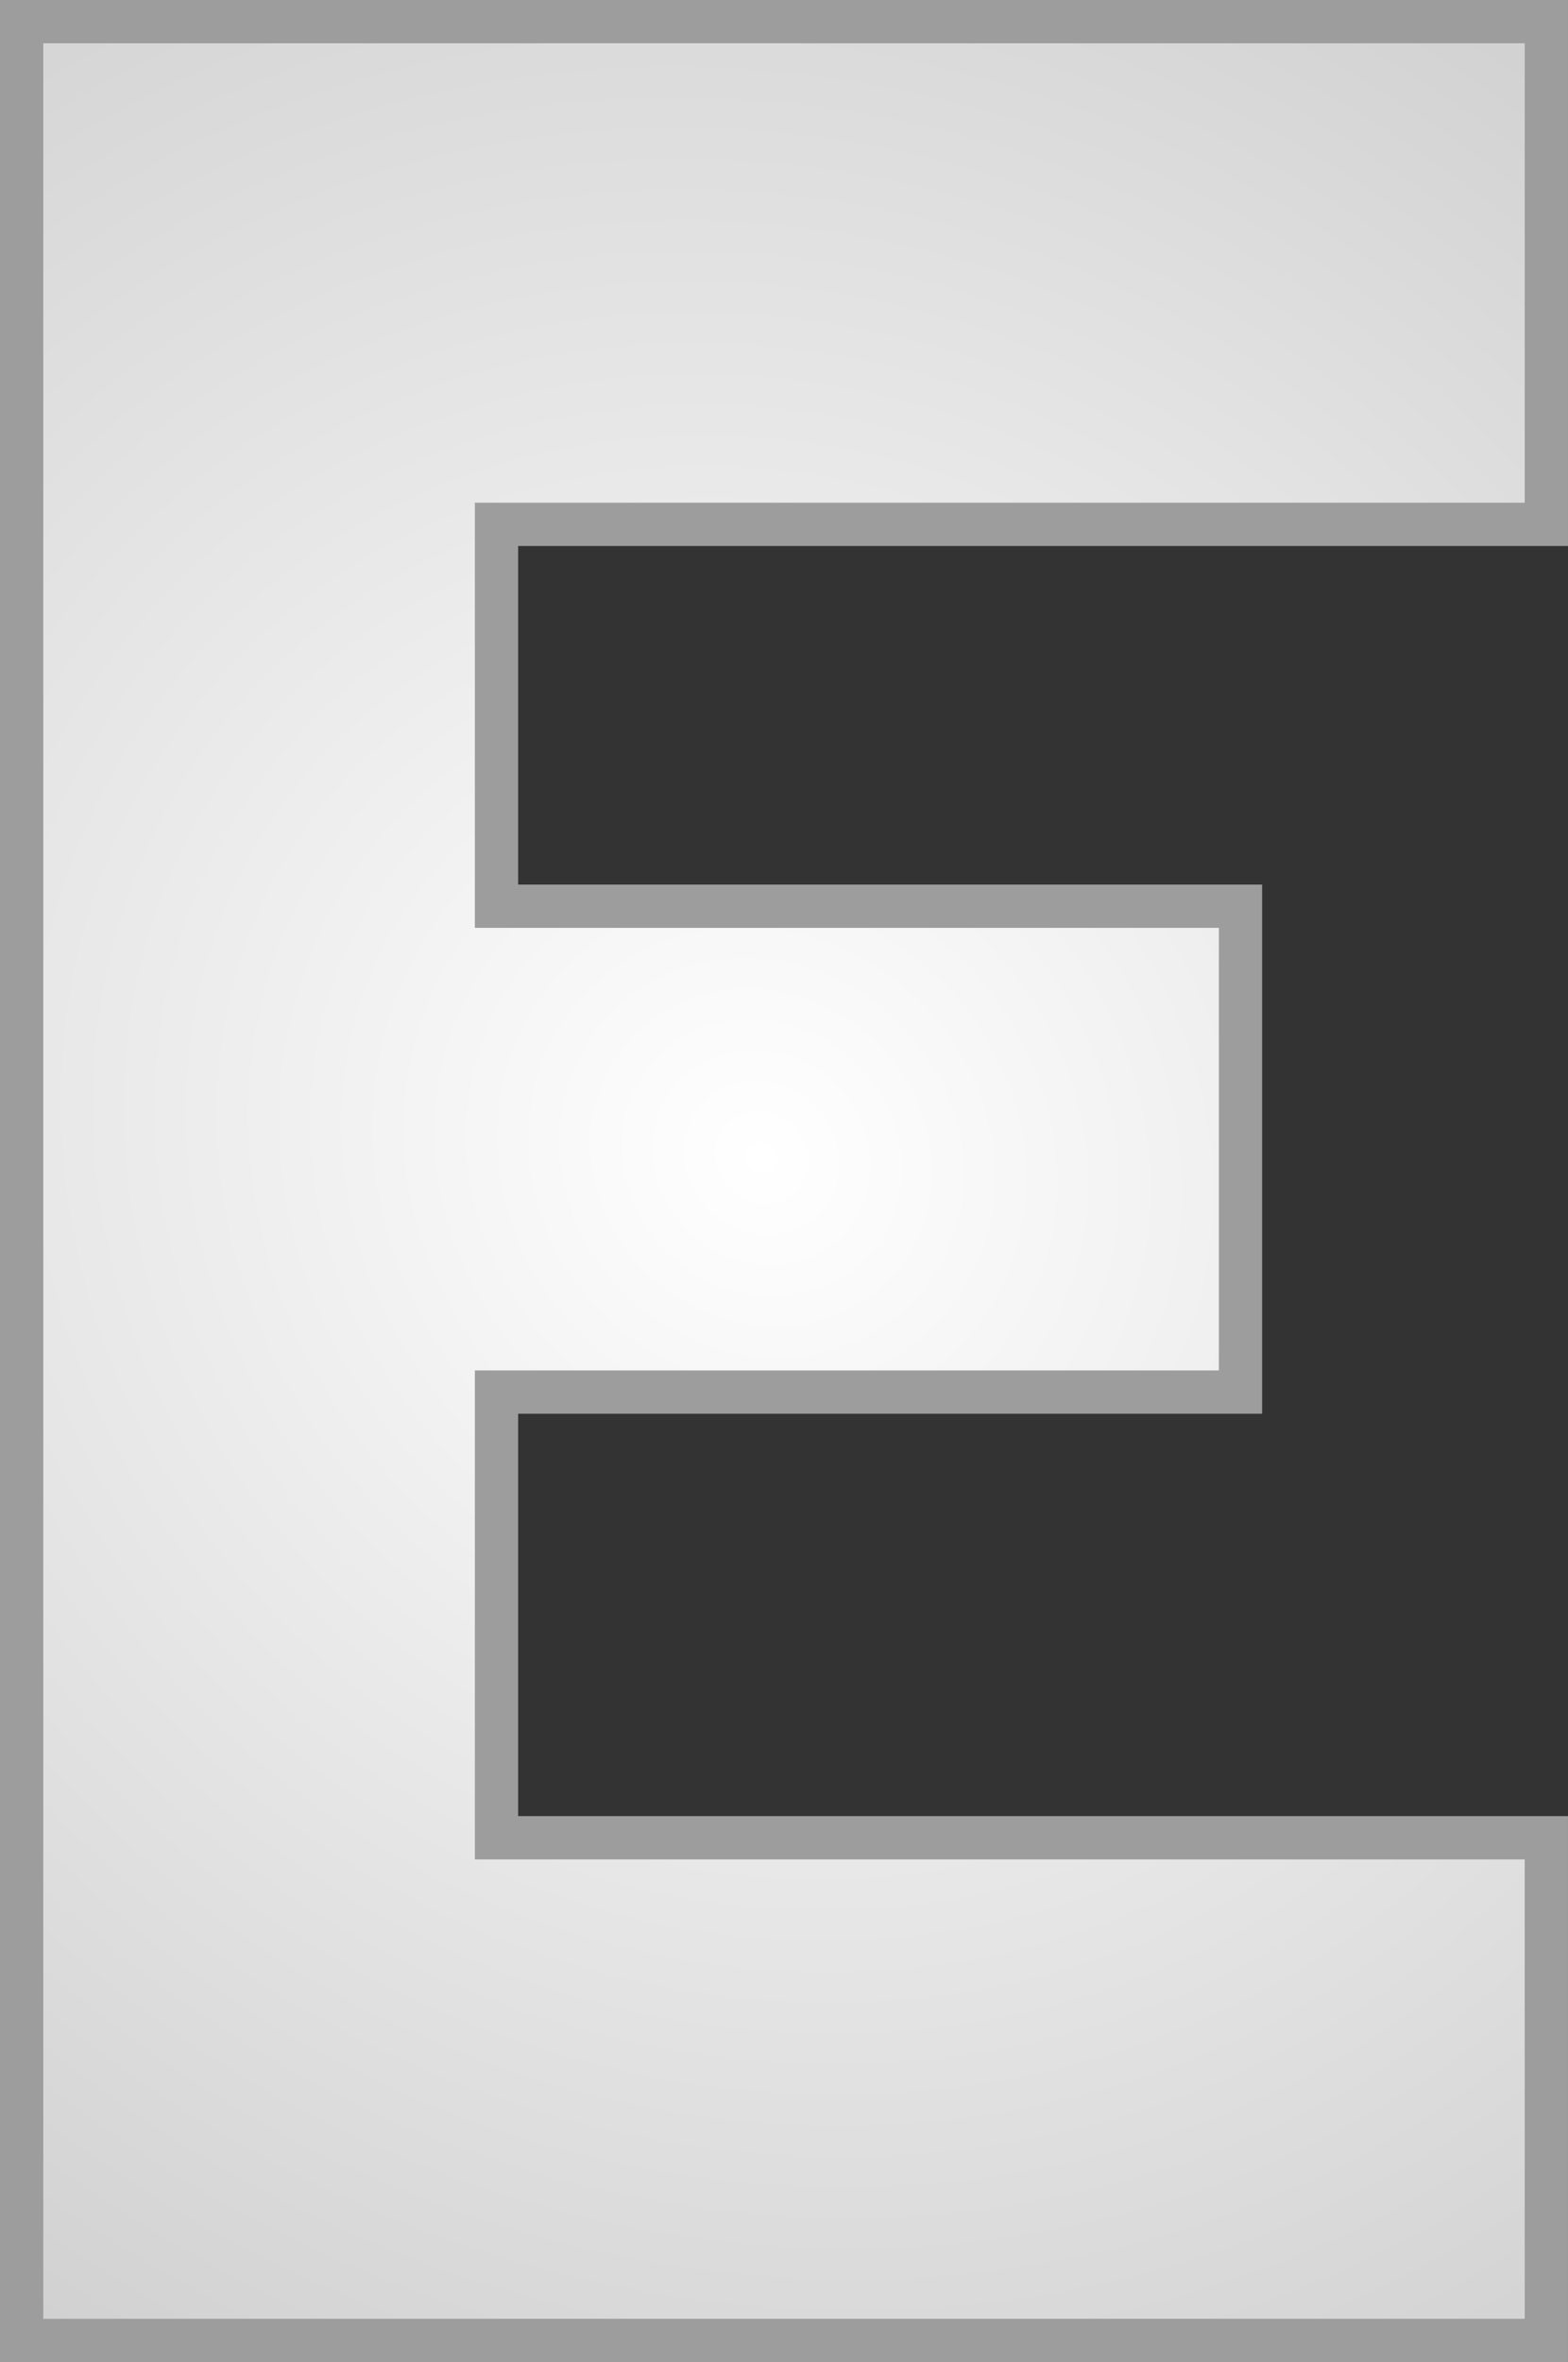 <?xml version="1.0" encoding="UTF-8" standalone="no"?>
<svg xmlns="http://www.w3.org/2000/svg" xmlns:xlink="http://www.w3.org/1999/xlink" width="91.775" height="138.217" version="1.0">
  <rect width="100%" height="100%" fill="#333333" stroke="none"/>
  <defs>
    <radialGradient xlink:href="#a" id="b" cx="581.707" cy="149.844" r="55.918" fx="581.707" fy="149.844" gradientTransform="matrix(-1.619 1.881 -2.04 -1.756 1292.048 -763.327)" gradientUnits="userSpaceOnUse"/>
    <linearGradient id="a">
      <stop offset="0" stop-color="#fff"/>
      <stop offset="1" stop-color="#afafaf"/>
    </linearGradient>
  </defs>
  <path fill="url(#b)" stroke="#9d9d9d" stroke-width="2.533" d="M1.267 136.951V1.267H90.508l-0 29.416h-61.447l0 22.345h43.546v28.429h-43.546v26.08h61.446v29.415z" font-family="Sans" font-size="555" font-weight="400" letter-spacing="0" style="line-height:125%" word-spacing="0"/>
</svg>